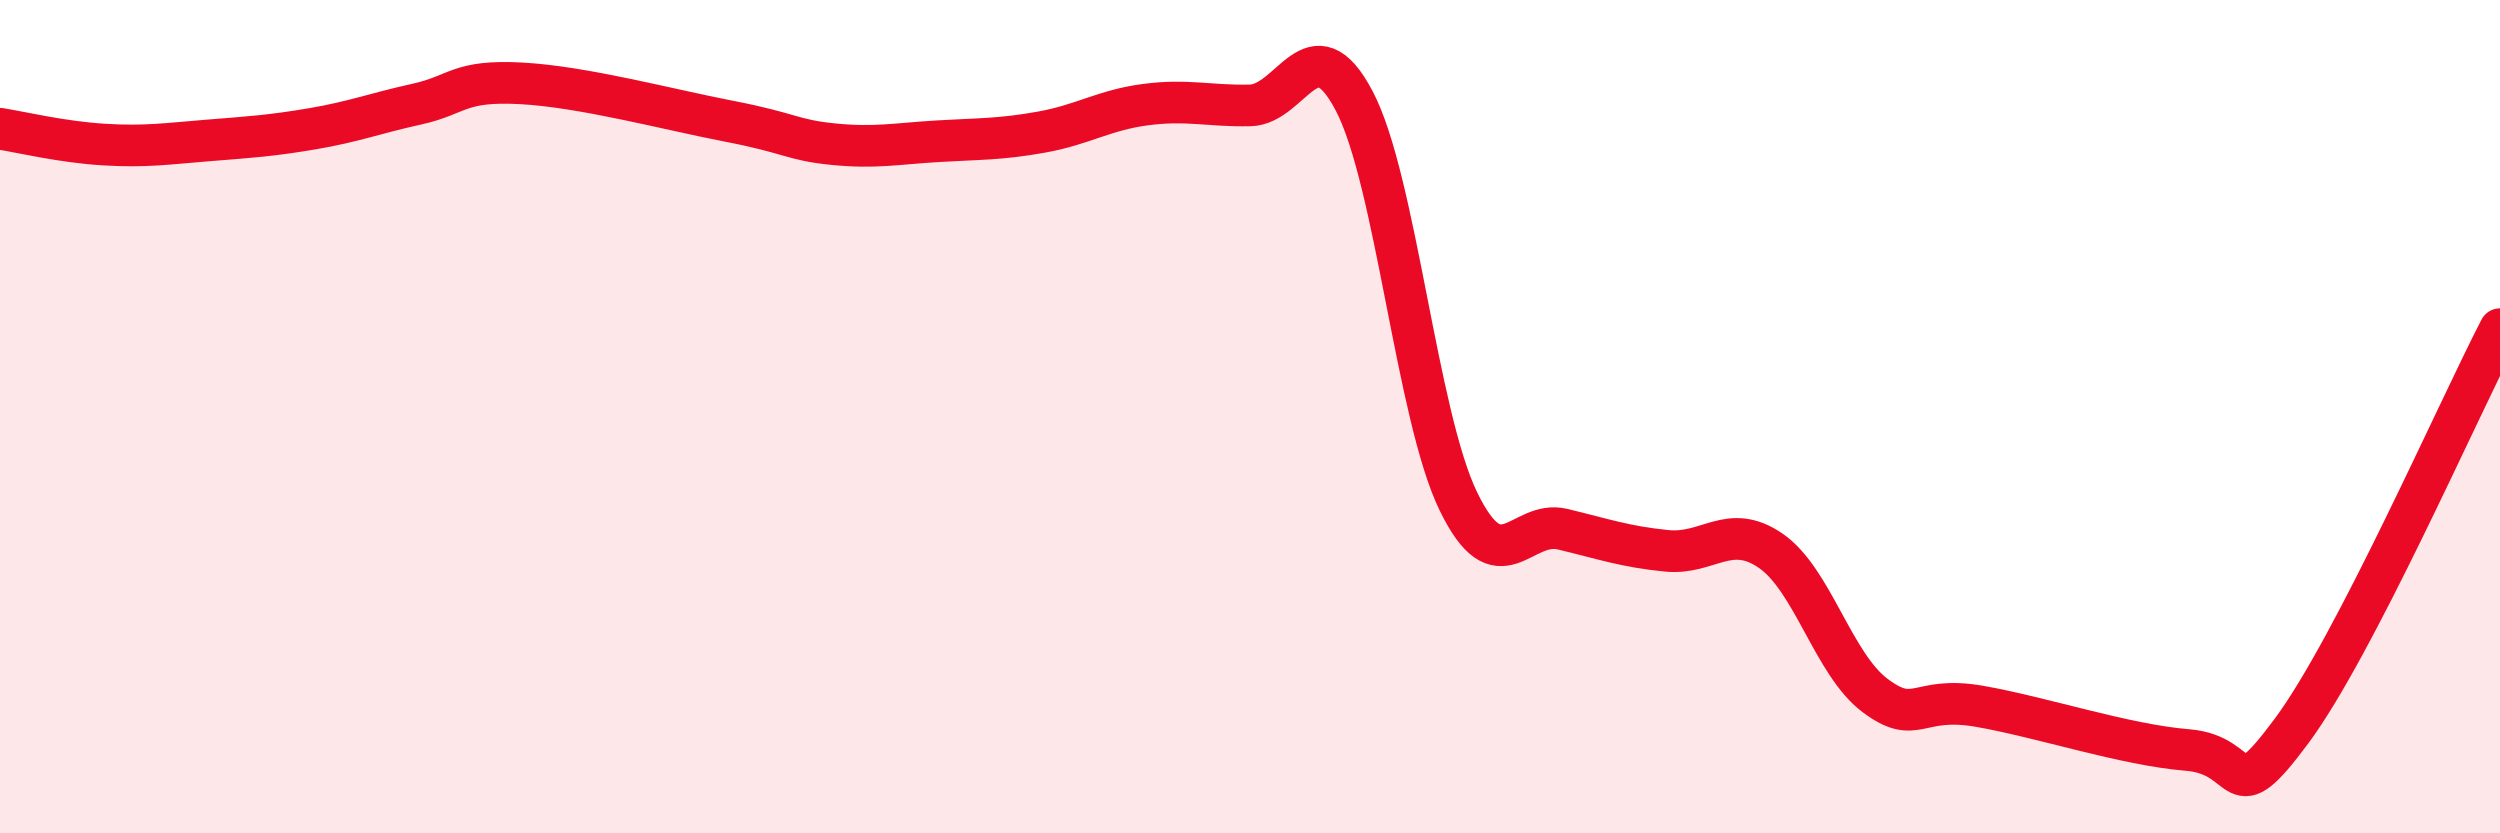 
    <svg width="60" height="20" viewBox="0 0 60 20" xmlns="http://www.w3.org/2000/svg">
      <path
        d="M 0,3.09 C 0.5,3.17 1.5,3.41 2.5,3.47 C 3.5,3.53 4,3.45 5,3.37 C 6,3.29 6.5,3.26 7.5,3.09 C 8.5,2.92 9,2.72 10,2.5 C 11,2.28 11,1.92 12.5,2 C 14,2.08 16,2.62 17.5,2.91 C 19,3.2 19,3.36 20,3.46 C 21,3.56 21.5,3.45 22.5,3.39 C 23.5,3.33 24,3.35 25,3.17 C 26,2.99 26.5,2.64 27.5,2.51 C 28.5,2.38 29,2.55 30,2.53 C 31,2.51 31.5,0.52 32.5,2.42 C 33.5,4.32 34,9.97 35,12.03 C 36,14.09 36.5,12.46 37.5,12.7 C 38.5,12.94 39,13.12 40,13.22 C 41,13.32 41.5,12.53 42.5,13.22 C 43.5,13.91 44,15.94 45,16.69 C 46,17.44 46,16.69 47.5,16.95 C 49,17.21 51,17.88 52.5,18 C 54,18.12 53.5,19.56 55,17.54 C 56.5,15.52 59,9.83 60,7.9L60 20L0 20Z"
        fill="#EB0A25"
        opacity="0.1"
        stroke-linecap="round"
        stroke-linejoin="round"
      />
      <path
        d="M 0,3.09 C 0.5,3.17 1.5,3.41 2.5,3.47 C 3.5,3.53 4,3.45 5,3.37 C 6,3.29 6.5,3.26 7.5,3.09 C 8.5,2.92 9,2.72 10,2.5 C 11,2.28 11,1.92 12.5,2 C 14,2.08 16,2.62 17.5,2.91 C 19,3.2 19,3.36 20,3.46 C 21,3.56 21.5,3.45 22.5,3.39 C 23.5,3.33 24,3.35 25,3.17 C 26,2.99 26.5,2.64 27.5,2.51 C 28.5,2.38 29,2.55 30,2.53 C 31,2.51 31.5,0.52 32.5,2.42 C 33.5,4.32 34,9.97 35,12.03 C 36,14.09 36.5,12.46 37.5,12.7 C 38.5,12.94 39,13.12 40,13.22 C 41,13.32 41.5,12.53 42.5,13.22 C 43.5,13.91 44,15.94 45,16.69 C 46,17.44 46,16.69 47.5,16.95 C 49,17.21 51,17.88 52.5,18 C 54,18.12 53.5,19.56 55,17.54 C 56.5,15.52 59,9.83 60,7.9"
        stroke="#EB0A25"
        stroke-width="1"
        fill="none"
        stroke-linecap="round"
        stroke-linejoin="round"
      />
    </svg>
  